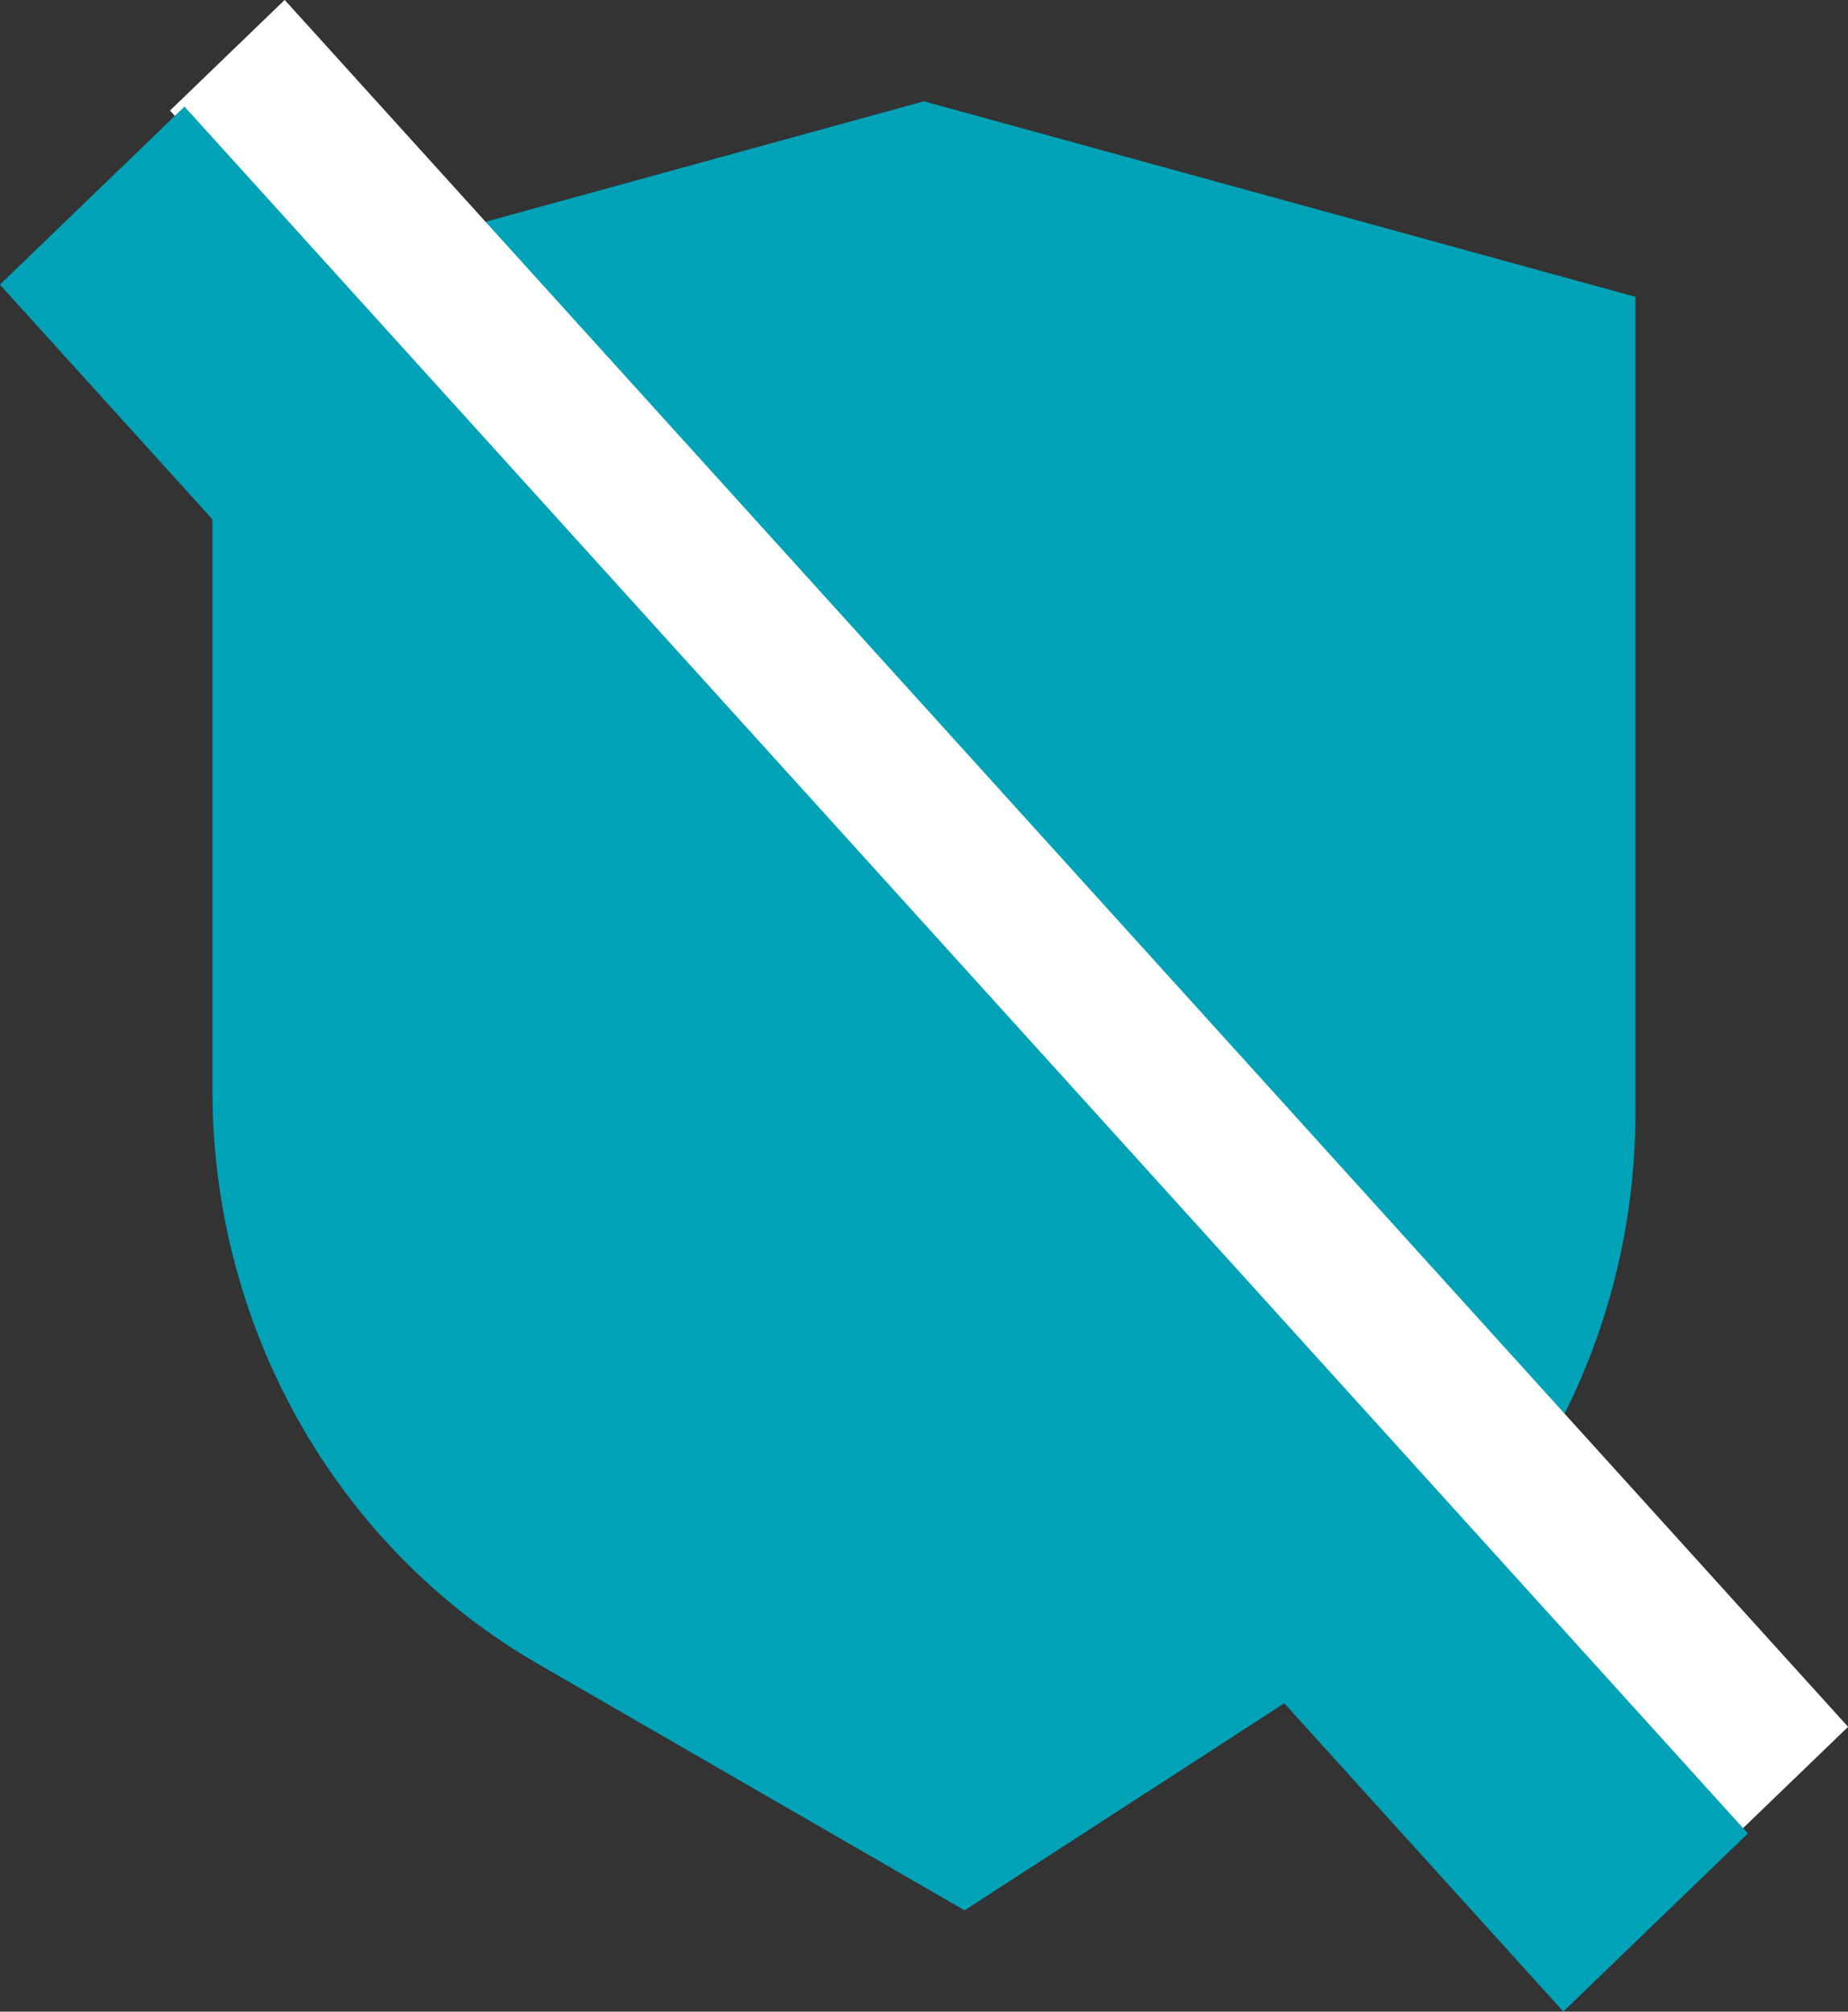 <svg width="79" height="86" viewBox="0 0 79 86" fill="none" xmlns="http://www.w3.org/2000/svg">
<rect x="0" y="0" width="79" height="86" fill="#333333" stroke="none"/>
<g clip-path="url(#clip0_3152_5807)">
<path d="M57.17 71.35L41.235 81.669L23.001 71.136C14.405 66.17 9.082 56.796 9.082 46.63V12.69L39.498 4.331L69.914 12.69V47.559C69.914 57.226 65.098 66.211 57.167 71.347L57.17 71.35Z" fill="#00A2B7"/>
<path d="M12.17 -0.003L7.268 4.726L74.101 78.553L79.004 73.824L12.17 -0.003Z" fill="white"/>
<path d="M7.887 4.557L-0.004 12.168L66.83 85.995L74.721 78.383L7.887 4.557Z" fill="#00A2B7"/>
</g>
<defs>
<clipPath id="clip0_3152_5807">
<rect width="79" height="86" fill="white"/>
</clipPath>
</defs>
</svg>
